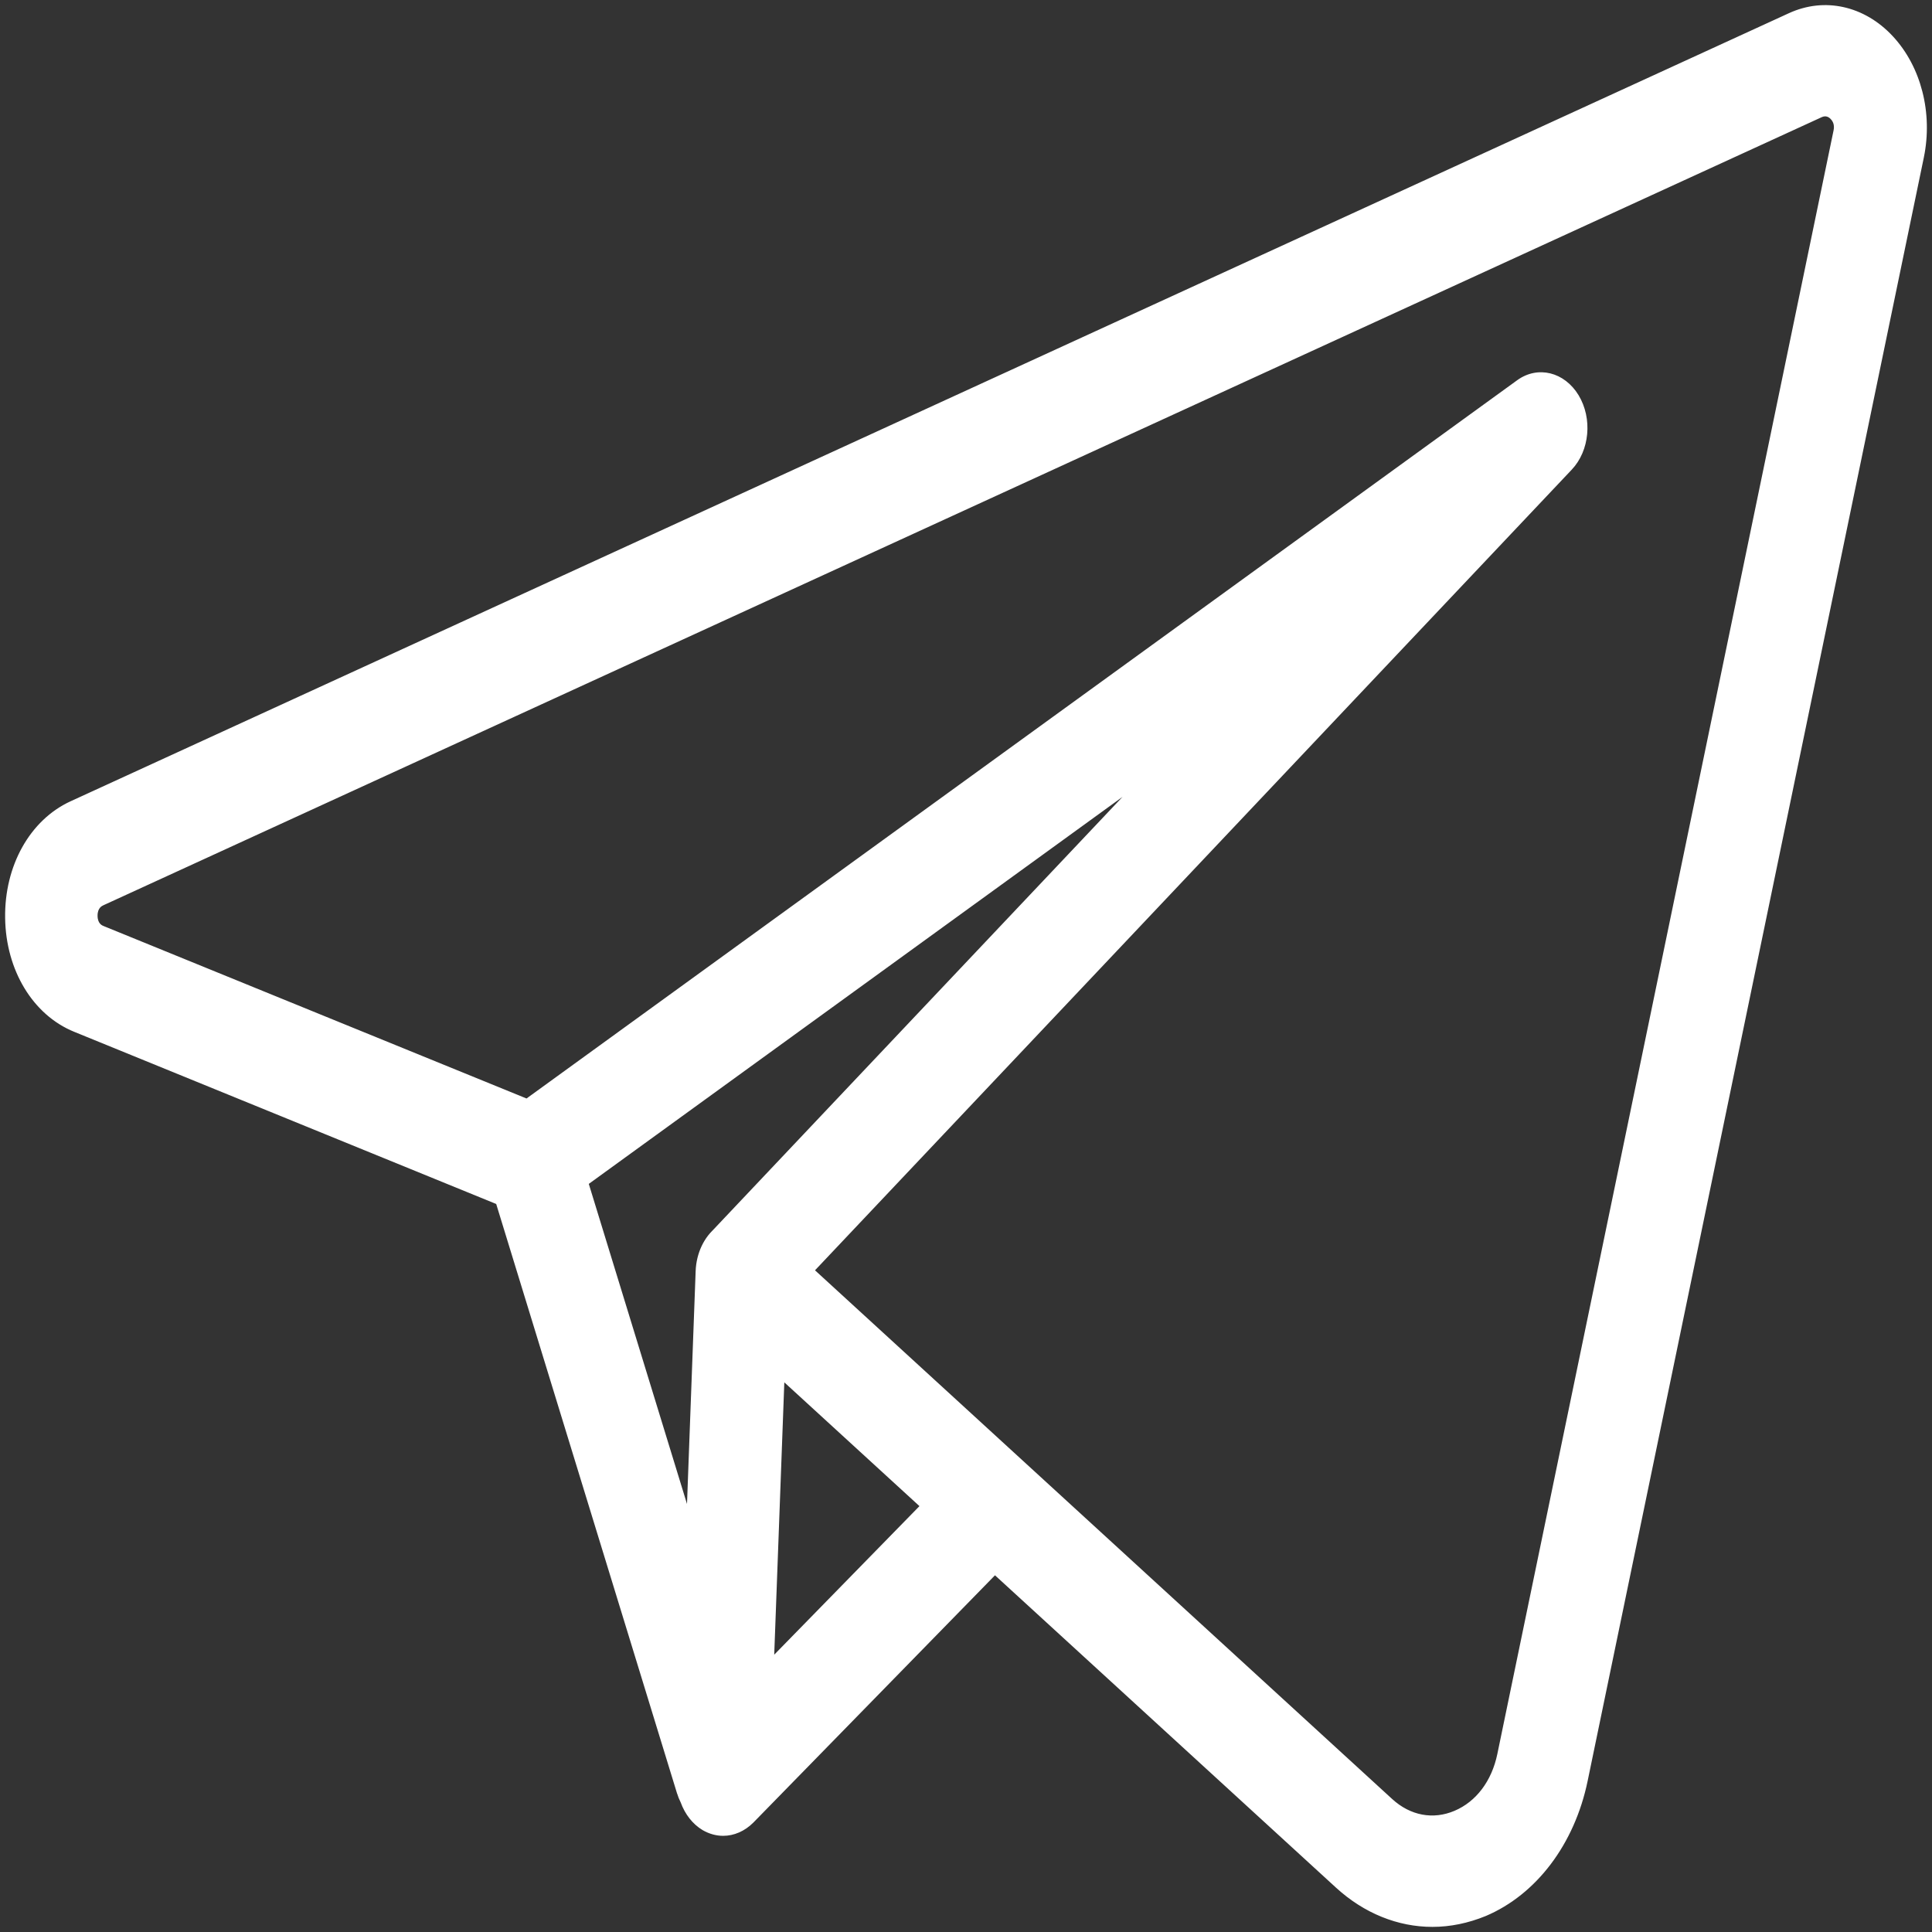<svg width="302" height="302" viewBox="0 0 302 302" fill="none" xmlns="http://www.w3.org/2000/svg">
<rect x="0" y="0" width="302" height="302" fill="#333333" stroke="none"/>
<path d="M91.92 185.021L176.283 123.848L111.459 192.411C110.984 192.877 110.563 193.413 110.206 194.003C110.051 194.259 109.907 194.525 109.776 194.801C109.22 195.971 108.891 197.302 108.84 198.694L107.467 235.692L91.92 185.021ZM105.904 280.231C106.065 280.754 106.264 281.247 106.495 281.707C107.158 283.533 108.34 285.067 109.889 285.991L109.89 285.992C110.889 286.568 111.962 286.867 113.038 286.867C114.694 286.867 116.346 286.165 117.676 284.839L117.677 284.838L155.526 246.103L208.901 294.991C213.287 299.004 218.549 301.1 223.901 301.1C226.685 301.1 229.467 300.528 232.219 299.404L232.22 299.403C240.121 296.045 246.035 288.192 248.068 278.396L300.63 24.578L300.532 24.558L300.63 24.578C302.049 17.674 300.201 10.455 295.794 5.725C291.385 0.992 285.201 -0.383 279.677 2.152L11.083 125.339C4.758 128.237 0.774 135.378 0.903 143.507C1.018 151.637 5.232 158.588 11.629 161.191L77.645 188.125L105.904 280.231L105.987 280.206L105.904 280.231ZM120.913 258.907L122.508 215.862L143.868 235.425L120.913 258.907ZM217.545 281.283L127.255 198.572L245.601 73.357C248.389 70.427 248.848 65.432 246.67 61.829L246.67 61.829C244.489 58.237 240.384 57.212 237.204 59.525C237.204 59.525 237.204 59.525 237.204 59.525L82.317 171.824L16.187 144.86L16.185 144.86C16.053 144.809 15.8 144.709 15.578 144.462C15.357 144.217 15.157 143.819 15.15 143.16C15.143 142.501 15.333 142.094 15.546 141.838C15.758 141.585 16 141.471 16.128 141.411L16.134 141.408L16.135 141.408L284.728 18.221C285.084 18.059 285.387 18.061 285.637 18.142C285.89 18.223 286.097 18.387 286.254 18.559L286.255 18.561C286.566 18.887 286.907 19.475 286.716 20.384L286.716 20.385L234.153 274.202C233.273 278.45 230.821 281.693 227.417 283.142C224.015 284.591 220.416 283.912 217.545 281.283Z" fill="white" stroke="white" stroke-width="0.2"/>
</svg>

